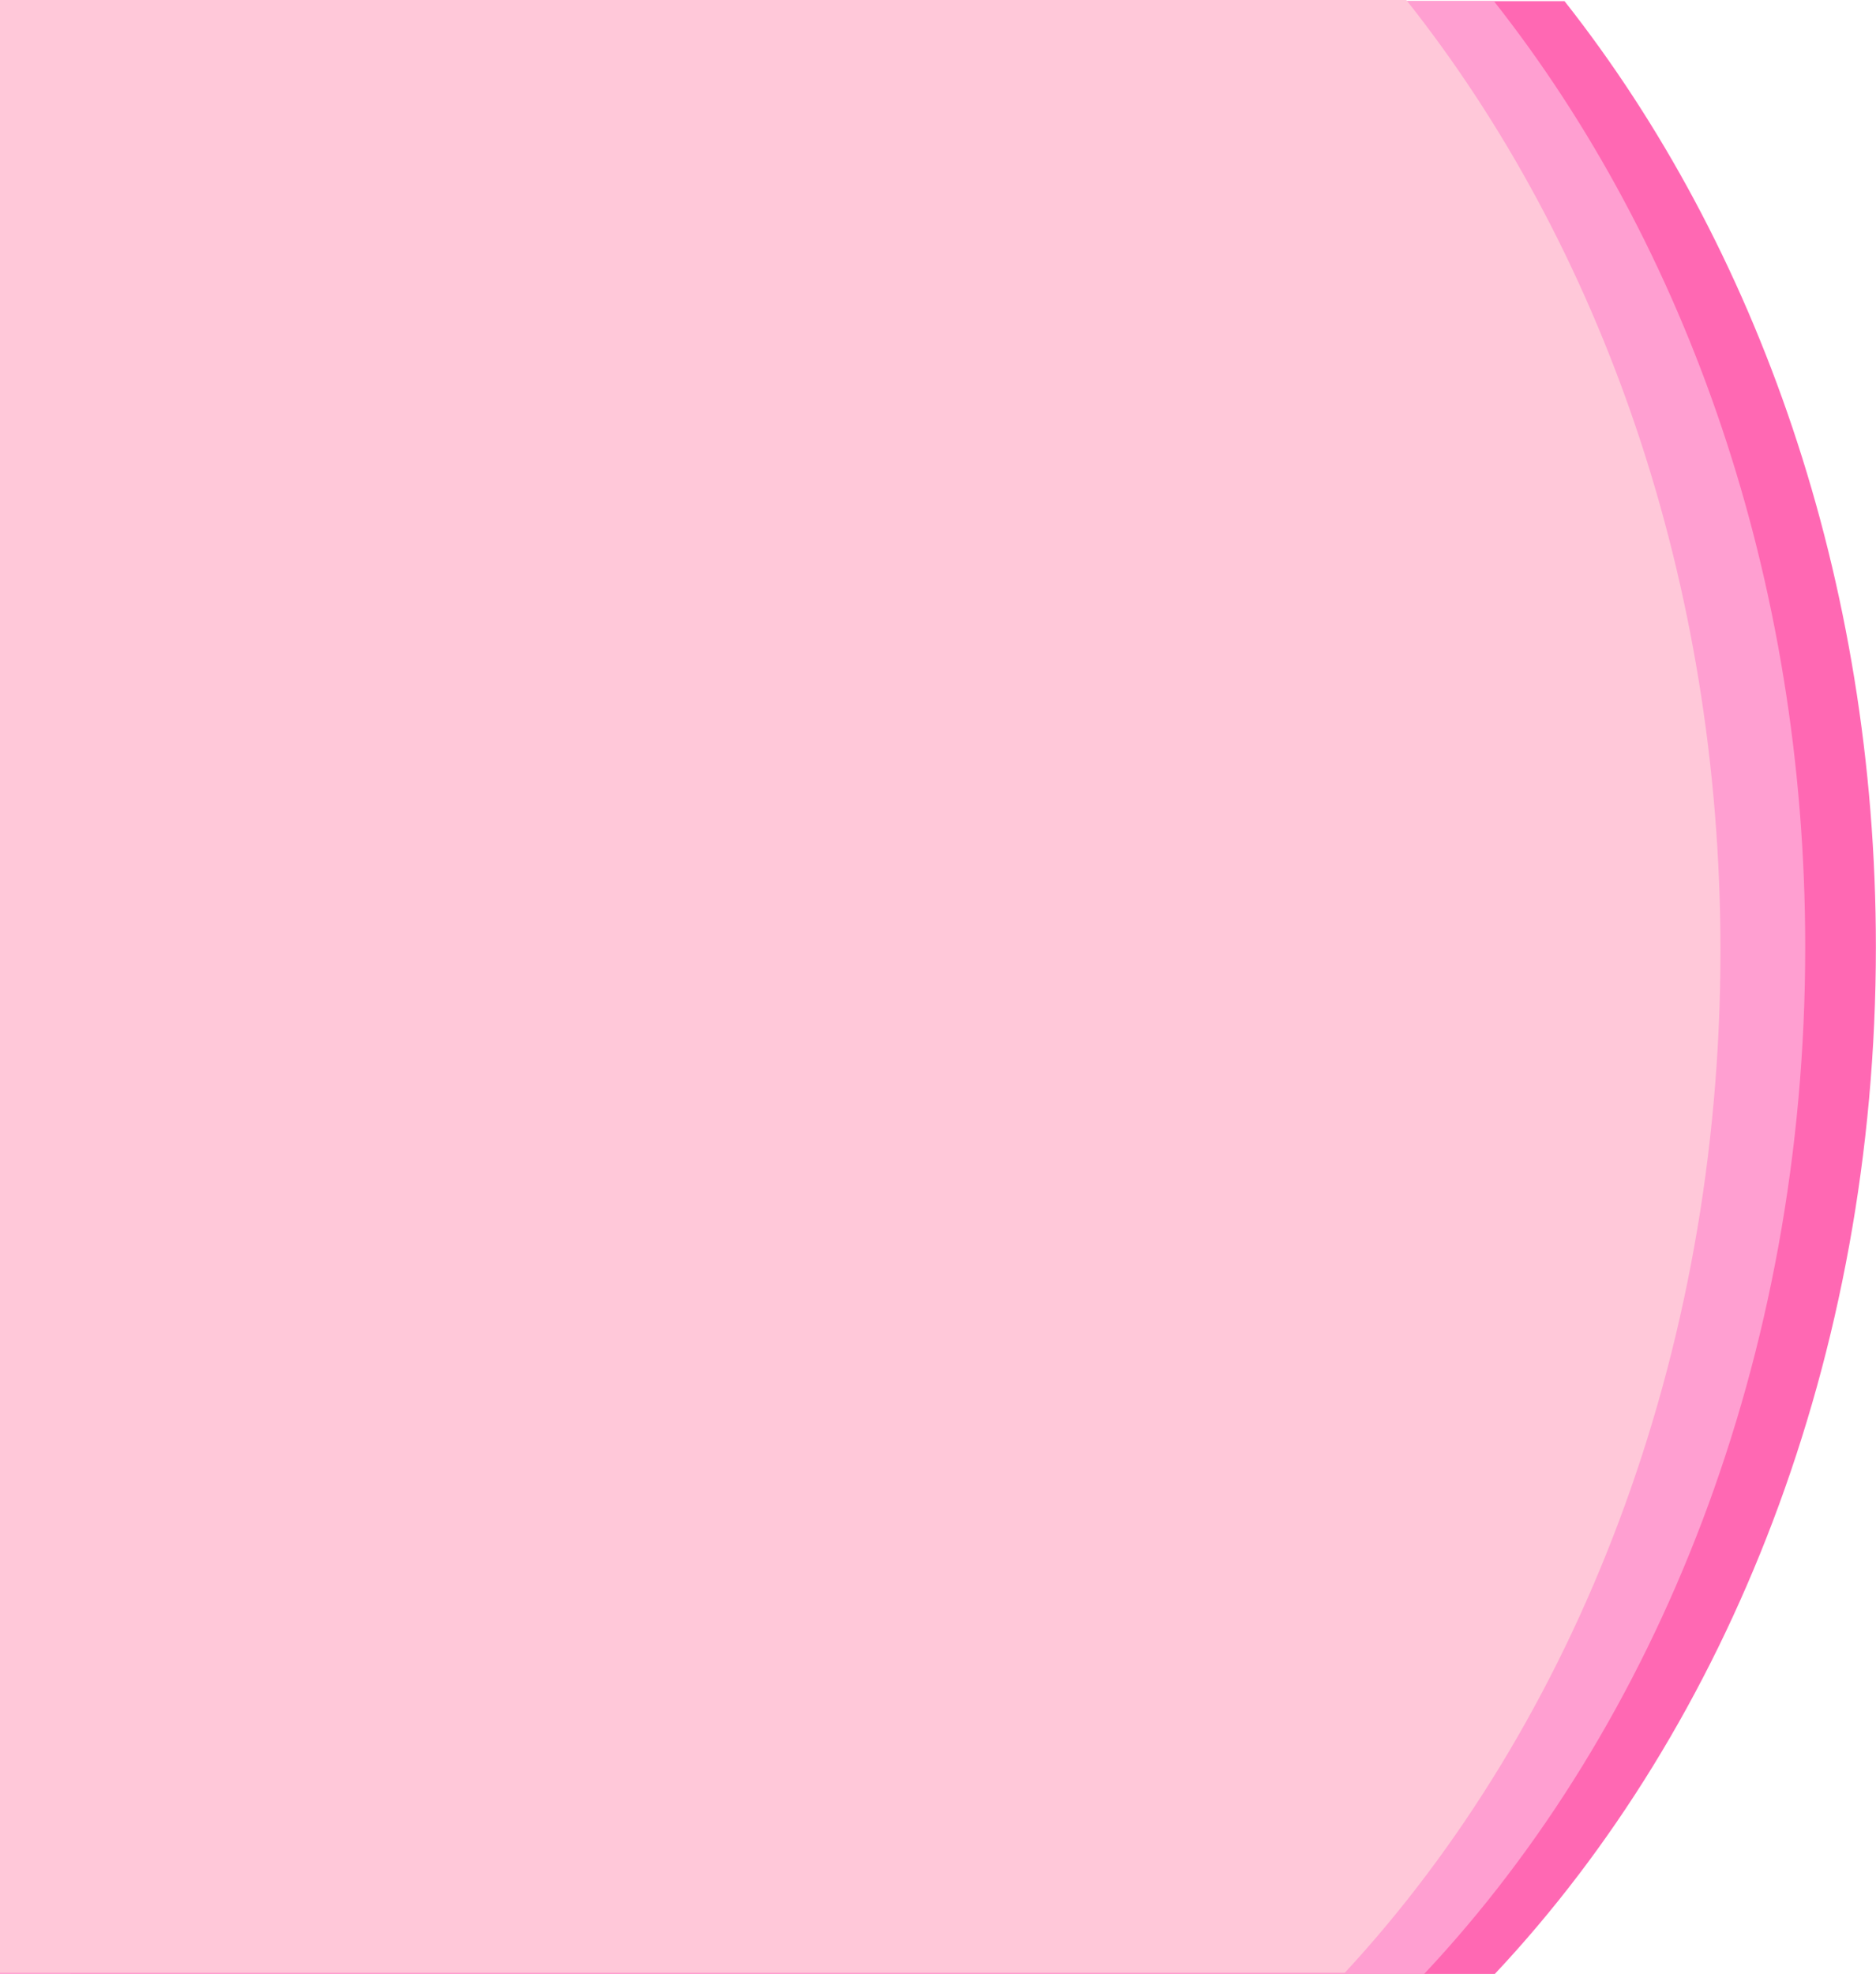 <?xml version="1.0" encoding="UTF-8"?><svg xmlns="http://www.w3.org/2000/svg" xmlns:xlink="http://www.w3.org/1999/xlink" data-name="Layer 1" height="855.8" preserveAspectRatio="xMidYMid meet" version="1.0" viewBox="-0.0 0.0 813.5 855.8" width="813.5" zoomAndPan="magnify"><g id="change1_1"><path d="M677.48,1.24H29.68V856.52H647.25c101.18-107.75,165.24-267.23,165.24-445.2C812.49,251.79,761,107.12,677.48,1.24Z" fill="#ff68b3" transform="translate(.96 -.74)"/></g><g id="change2_1"><path d="M646.85,1.24H-1V856.52H616.61c101.18-107.75,165.24-267.23,165.24-445.2C781.85,251.79,730.38,107.12,646.85,1.24Z" fill="#ff9fd1" transform="translate(.96 -.74)"/></g><g id="change3_1"><path d="M608.86.74H-1V856H582.2C682,748.19,745.09,589.62,745.09,412.83,745.09,252.35,693.12,106.88,608.86.74Z" fill="#ffc8d9" transform="translate(.96 -.74)"/></g></svg>